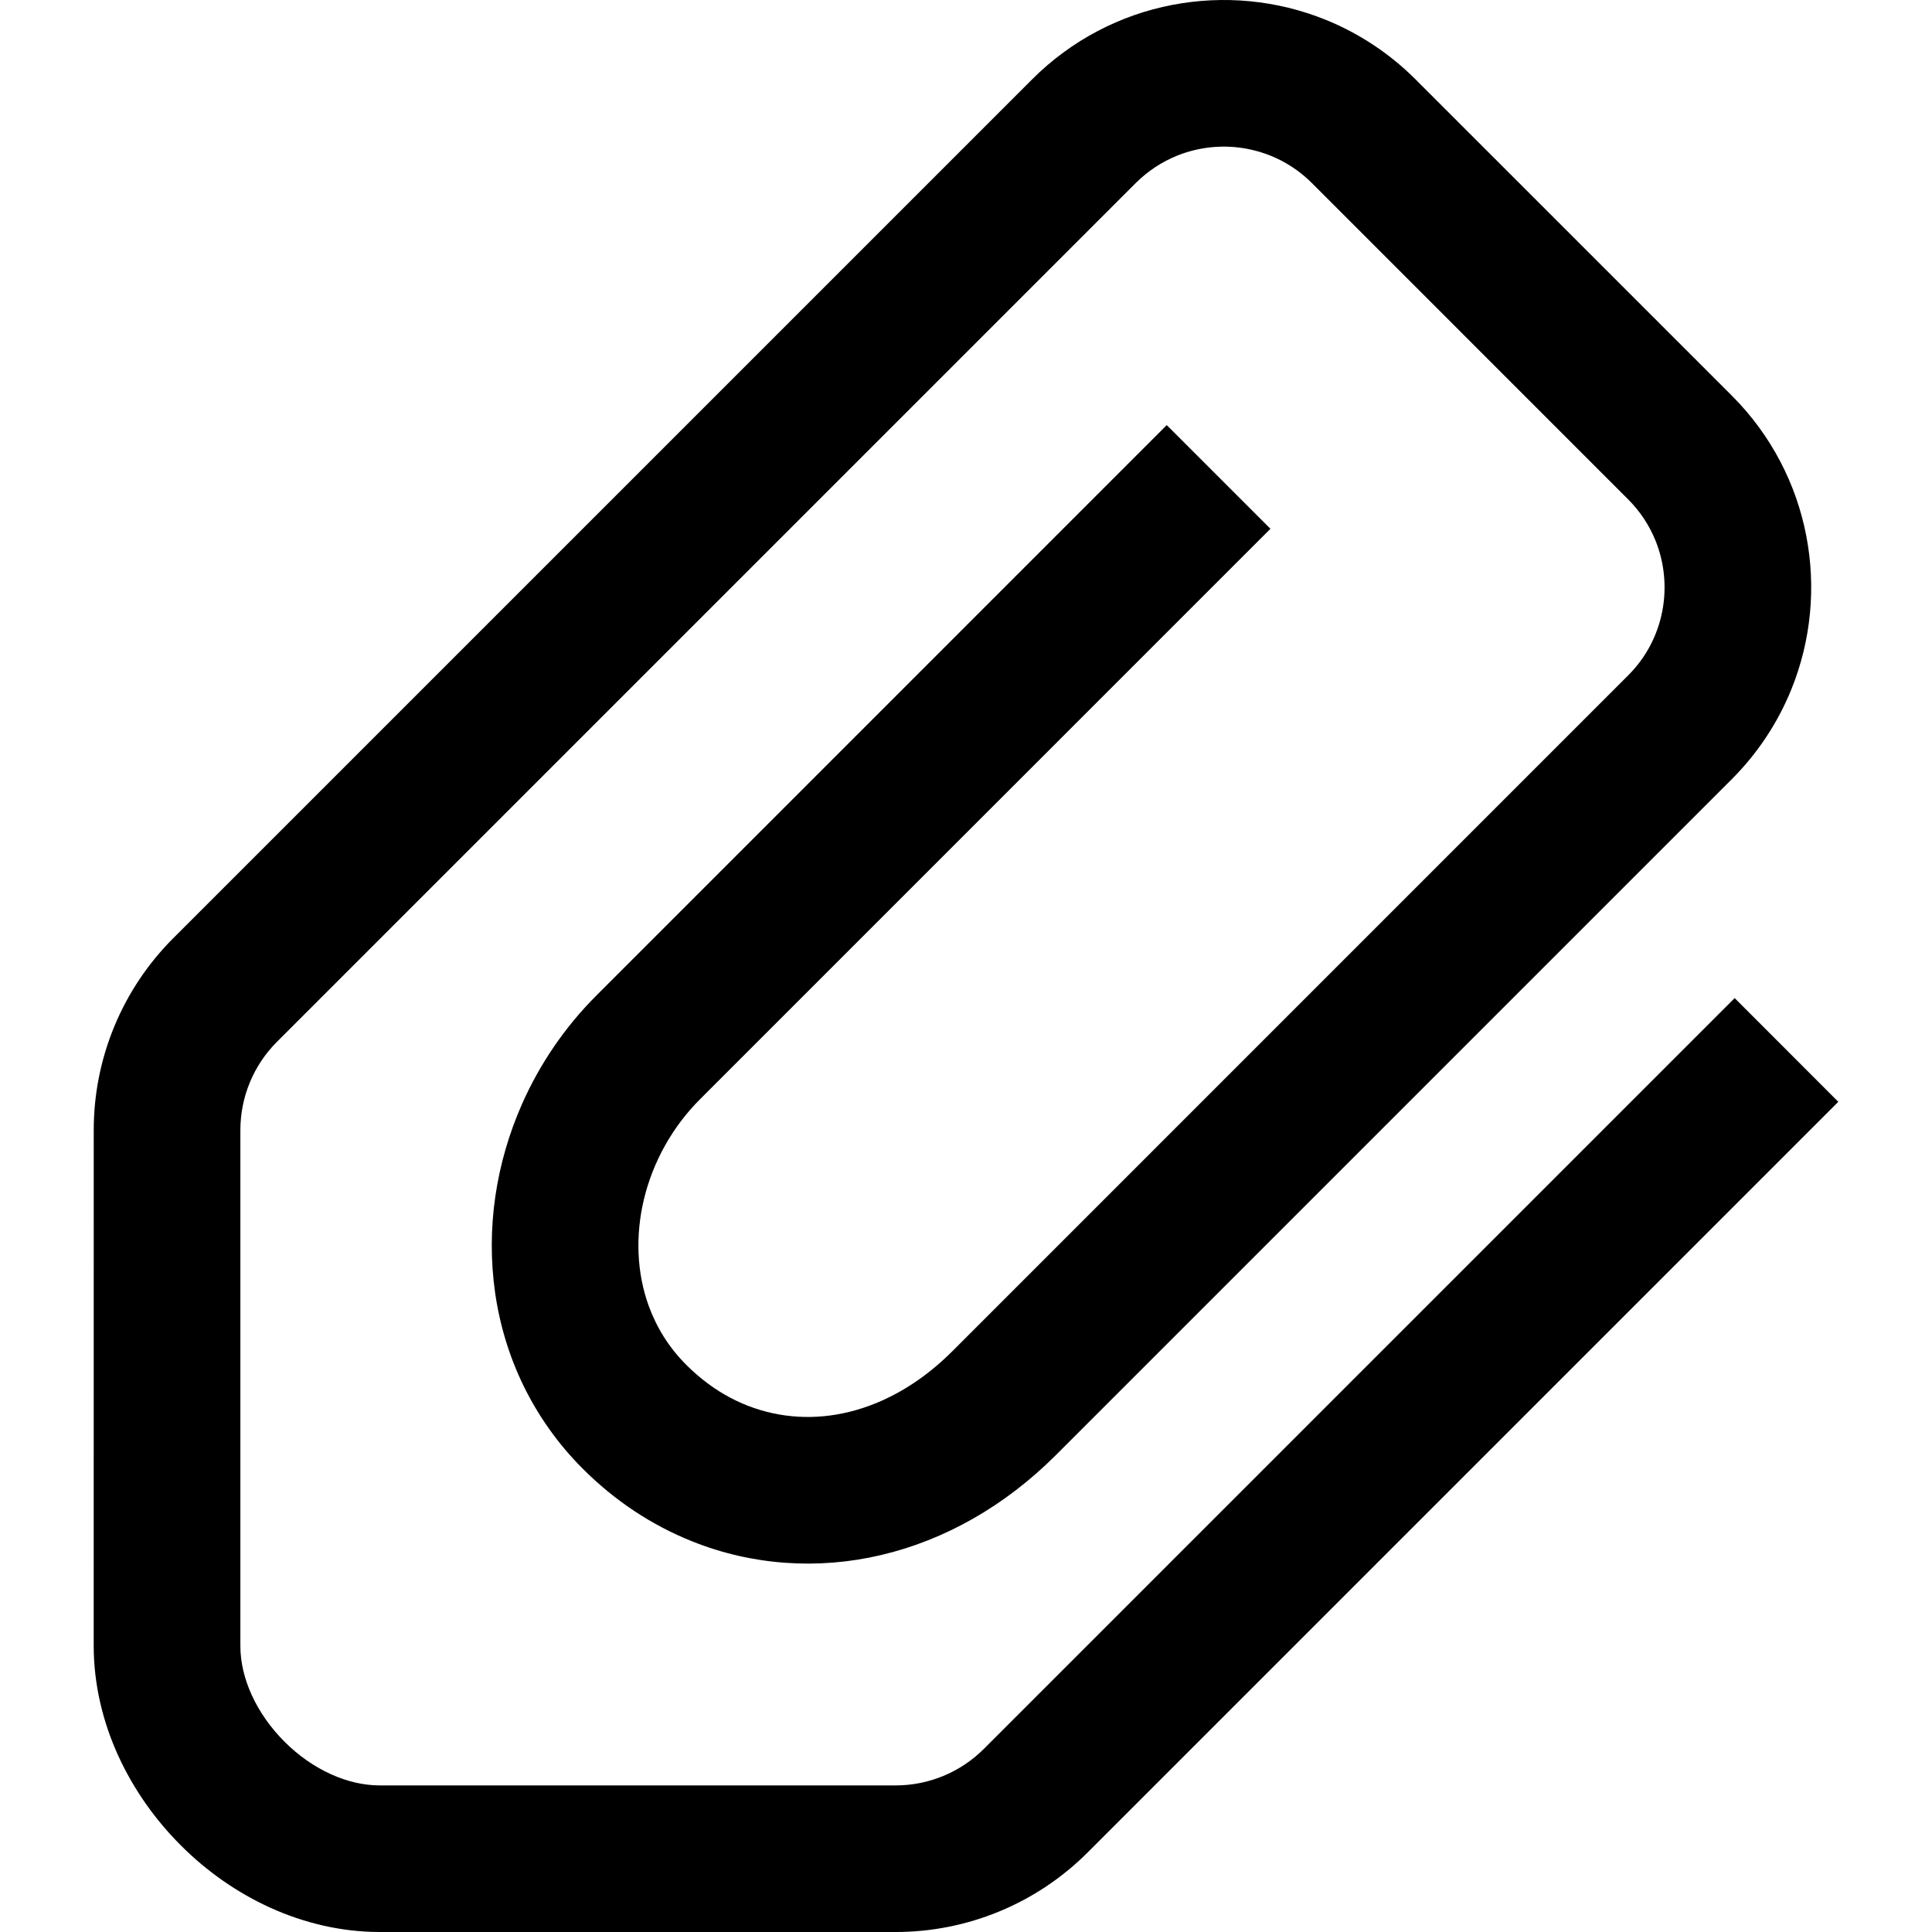 <?xml version="1.0" encoding="utf-8"?>

<!DOCTYPE svg PUBLIC "-//W3C//DTD SVG 1.1//EN" "http://www.w3.org/Graphics/SVG/1.1/DTD/svg11.dtd">

<svg height="800px" width="800px" version="1.1" id="_x32_" xmlns="http://www.w3.org/2000/svg" xmlns:xlink="http://www.w3.org/1999/xlink" 
	 viewBox="0 0 512 512"  xml:space="preserve">
<style type="text/css">
	.st0{fill:#000000;}
</style>
<g>
	<path class="st0" d="M459.7,264.503L260.723,463.481c-6.19,6.19-14.599,9.673-23.358,9.673H100.648
		c-4.16,0-8.58-0.987-12.968-2.977c-4.363-1.974-8.629-4.942-12.257-8.588c-3.695-3.678-6.712-7.984-8.711-12.389
		c-2.014-4.404-3.01-8.824-3.01-13V299.491c0-8.759,3.475-17.168,9.673-23.374L300.972,48.521c3.262-3.246,6.948-5.628,10.912-7.242
		c5.938-2.414,12.512-3.034,18.758-1.811c6.264,1.224,12.137,4.184,17.03,9.053l83.776,83.793c3.263,3.262,5.644,6.949,7.259,10.904
		c2.414,5.946,3.026,12.52,1.811,18.784c-1.224,6.247-4.184,12.127-9.07,17.013L252.371,358.099
		c-5.905,5.897-12.144,10.138-18.383,12.968c-9.387,4.224-18.734,5.317-27.534,3.784c-8.8-1.566-17.143-5.742-24.548-13.114
		c-4.666-4.665-7.903-9.934-10.008-15.724c-3.124-8.629-3.572-18.522-1.239-28.228c2.332-9.698,7.422-19.06,14.884-26.507
		l151.136-151.144L309.2,112.658L158.066,263.802c-8.45,8.449-15.048,18.236-19.696,28.708c-6.957,15.724-9.584,33.047-7.169,50.012
		c1.207,8.466,3.702,16.85,7.56,24.761c3.866,7.912,9.094,15.366,15.668,21.931c8.49,8.507,18.351,15.015,28.953,19.24
		c15.888,6.394,33.398,7.602,50.158,3.638c16.784-3.948,32.794-12.976,46.309-26.507l179.086-179.085
		c6.981-6.982,12.274-15.129,15.789-23.799c5.268-13.001,6.574-27.175,3.947-40.746c-2.61-13.58-9.249-26.653-19.736-37.125
		L375.157,21.06c-6.981-6.989-15.129-12.274-23.79-15.798c-13.017-5.269-27.168-6.574-40.755-3.948
		c-13.58,2.61-26.645,9.248-37.117,19.746L45.89,248.656c-13.474,13.474-21.05,31.759-21.05,50.819L24.831,436.2
		c0.017,10.349,2.464,20.242,6.534,29.149c4.078,8.906,9.762,16.899,16.58,23.718c6.818,6.818,14.811,12.462,23.692,16.499
		c8.882,4.02,18.726,6.435,29.011,6.435h136.716c19.068,0,37.353-7.569,50.835-21.042l198.969-198.97L459.7,264.503z"/>
</g>
</svg>